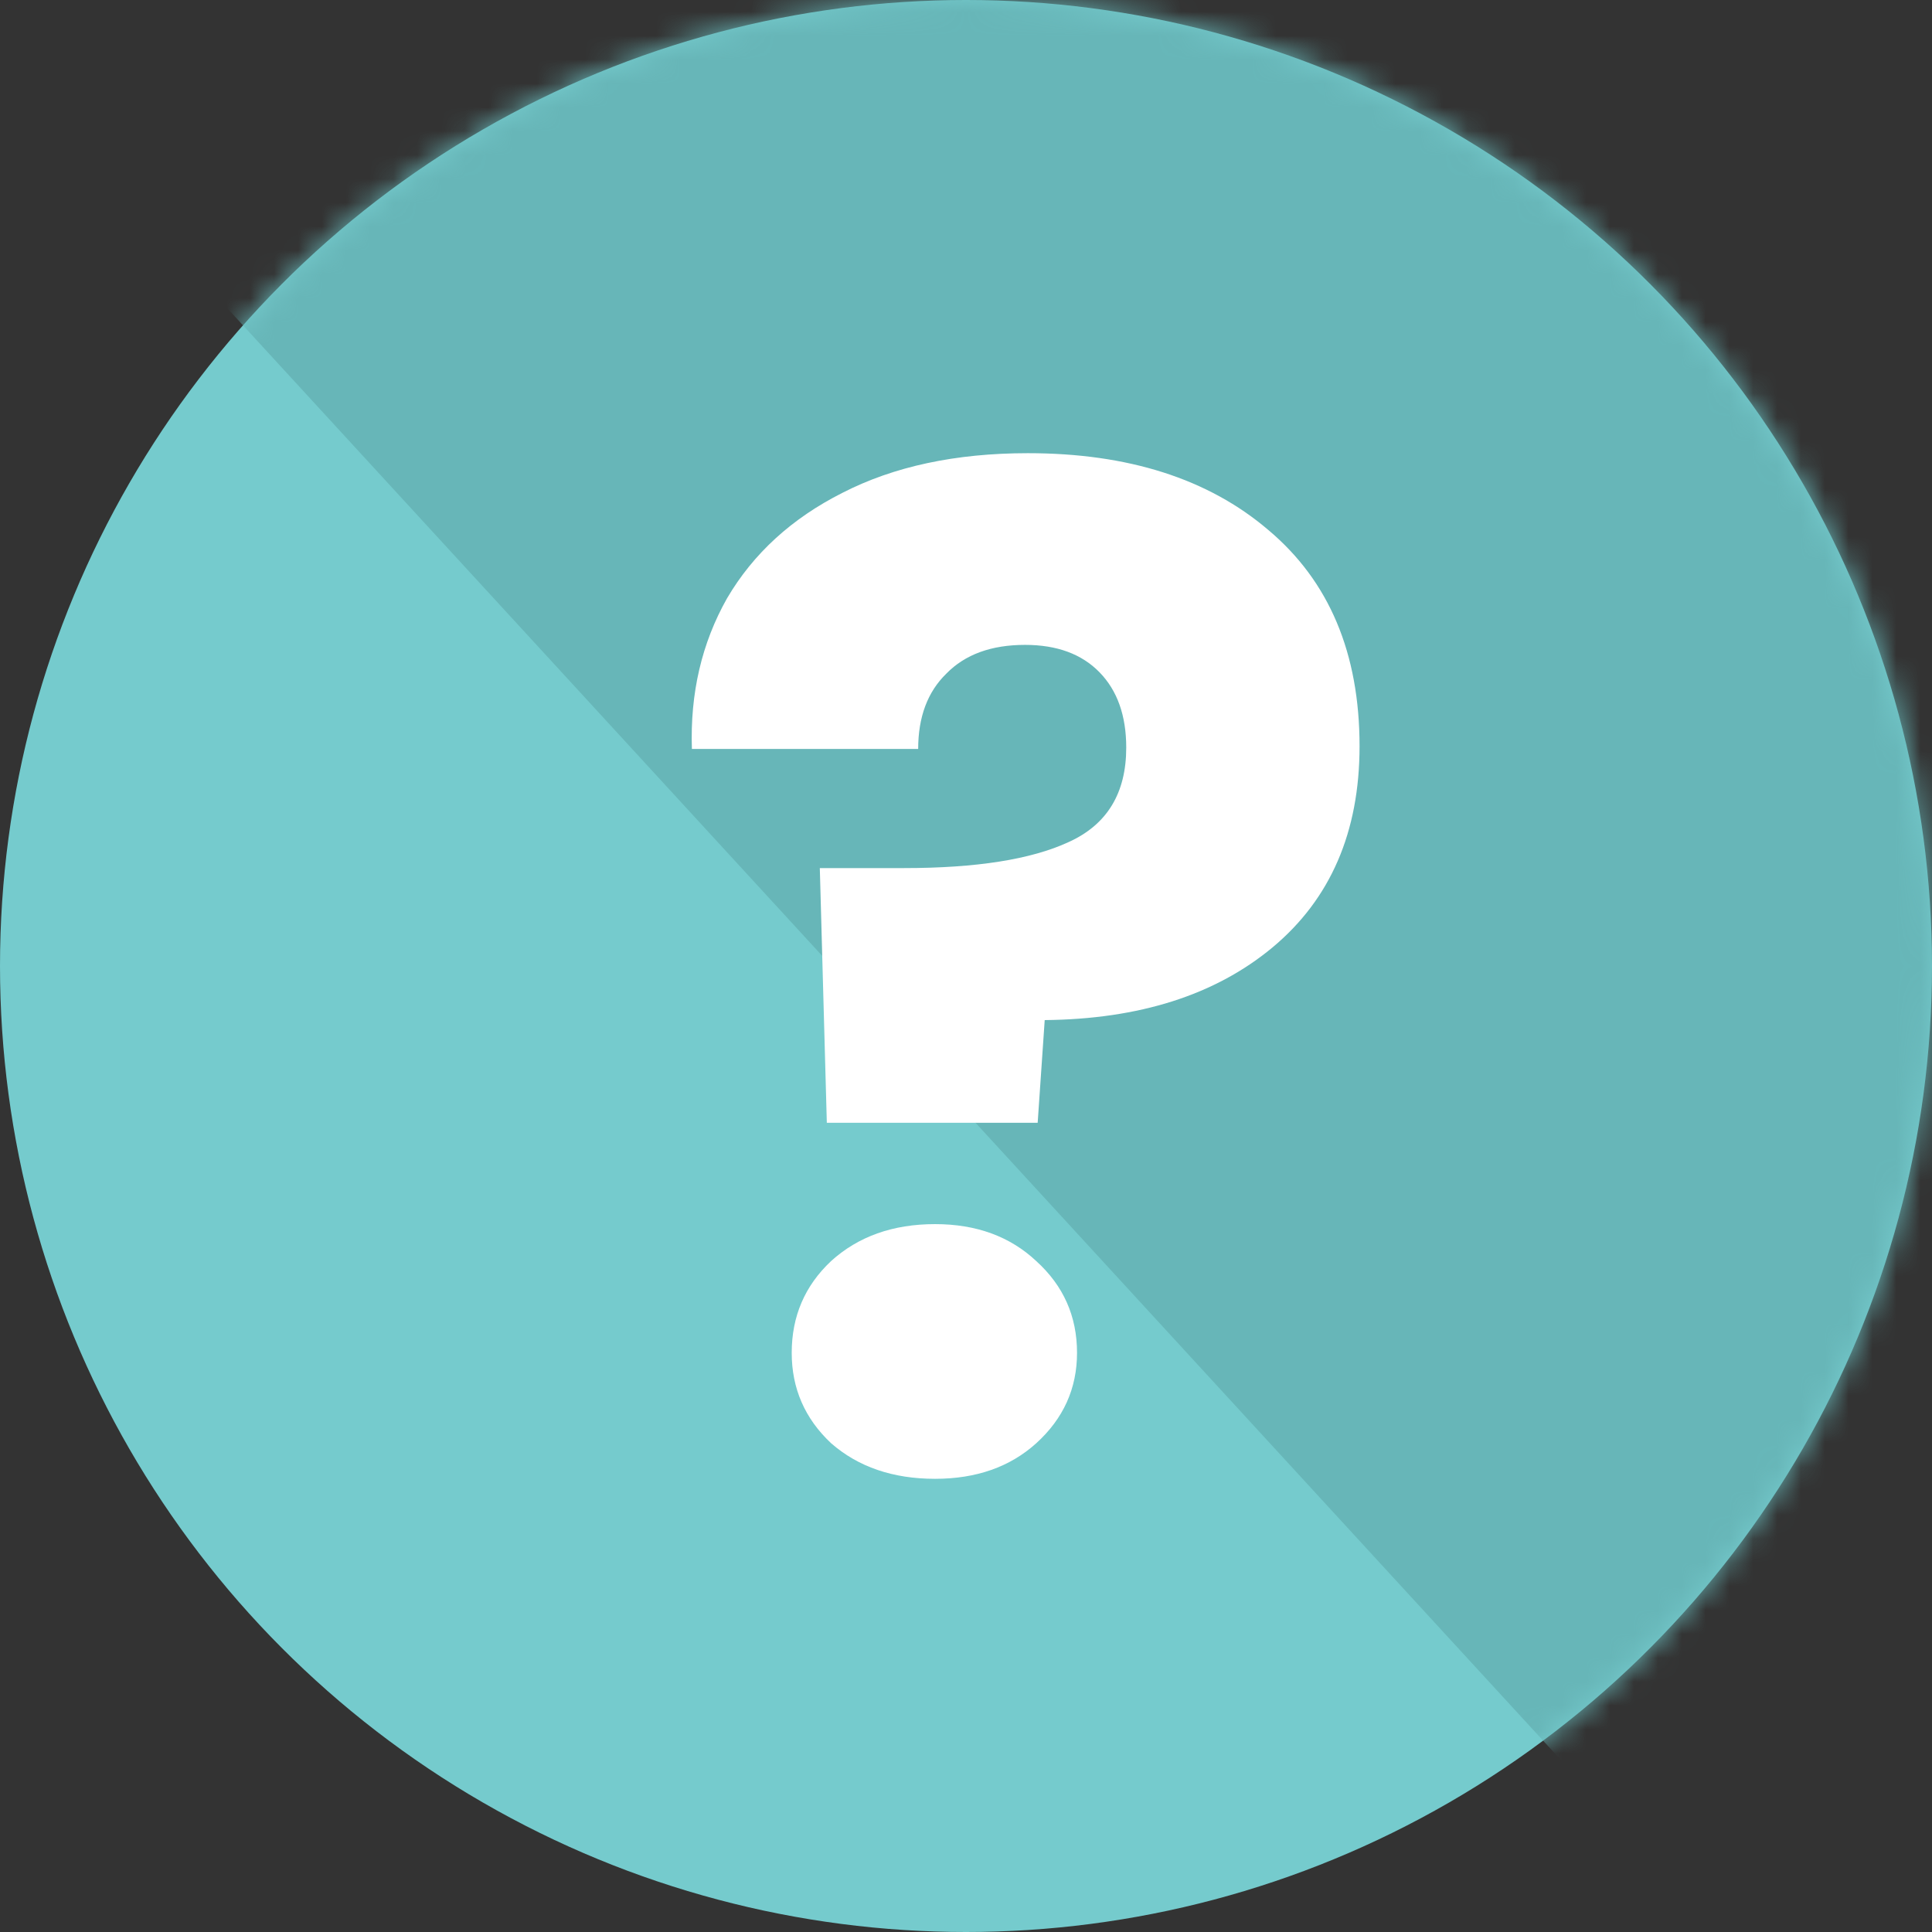 <svg xmlns="http://www.w3.org/2000/svg" width="81" height="81" fill="none" viewBox="0 0 81 81">
    <rect x="0" y="0" width="81" height="81" fill="#333333" stroke="none"/>
    <circle cx="40.5" cy="40.5" r="40.5" fill="#75CBCD"/>
    <mask id="mw9wlohy7a" width="81" height="81" x="0" y="0" maskUnits="userSpaceOnUse">
        <circle cx="40.5" cy="40.5" r="40.5" fill="#75CBCD"/>
    </mask>
    <g mask="url(#mw9wlohy7a)">
        <path fill="#67B6B8" d="M74.308 83.442L-2.7-.39l72.75-28.89 25.641 64.91-21.383 47.813z"/>
    </g>
    <path fill="#fff" d="M43.093 19c4.203 0 7.562 1.072 10.076 3.215C55.724 24.358 57 27.382 57 31.285c0 3.598-1.218 6.412-3.654 8.44-2.396 1.99-5.578 3.004-9.546 3.043l-.295 4.305h-8.84l-.294-10.678h3.536c3.025 0 5.323-.363 6.894-1.09 1.611-.728 2.417-2.048 2.417-3.962 0-1.34-.374-2.392-1.12-3.157-.746-.766-1.788-1.149-3.123-1.149-1.415 0-2.515.402-3.3 1.206-.786.766-1.18 1.818-1.18 3.158h-9.487c-.078-2.335.413-4.44 1.473-6.316 1.1-1.875 2.711-3.349 4.833-4.42 2.16-1.11 4.753-1.665 7.779-1.665zm-3.89 43c-1.768 0-3.222-.498-4.36-1.493-1.1-1.033-1.65-2.296-1.65-3.789 0-1.53.55-2.813 1.65-3.846 1.138-1.033 2.592-1.55 4.36-1.55 1.729 0 3.143.517 4.243 1.55 1.14 1.033 1.709 2.315 1.709 3.846 0 1.493-.57 2.756-1.709 3.79-1.1.994-2.514 1.492-4.243 1.492z"/>
</svg>
